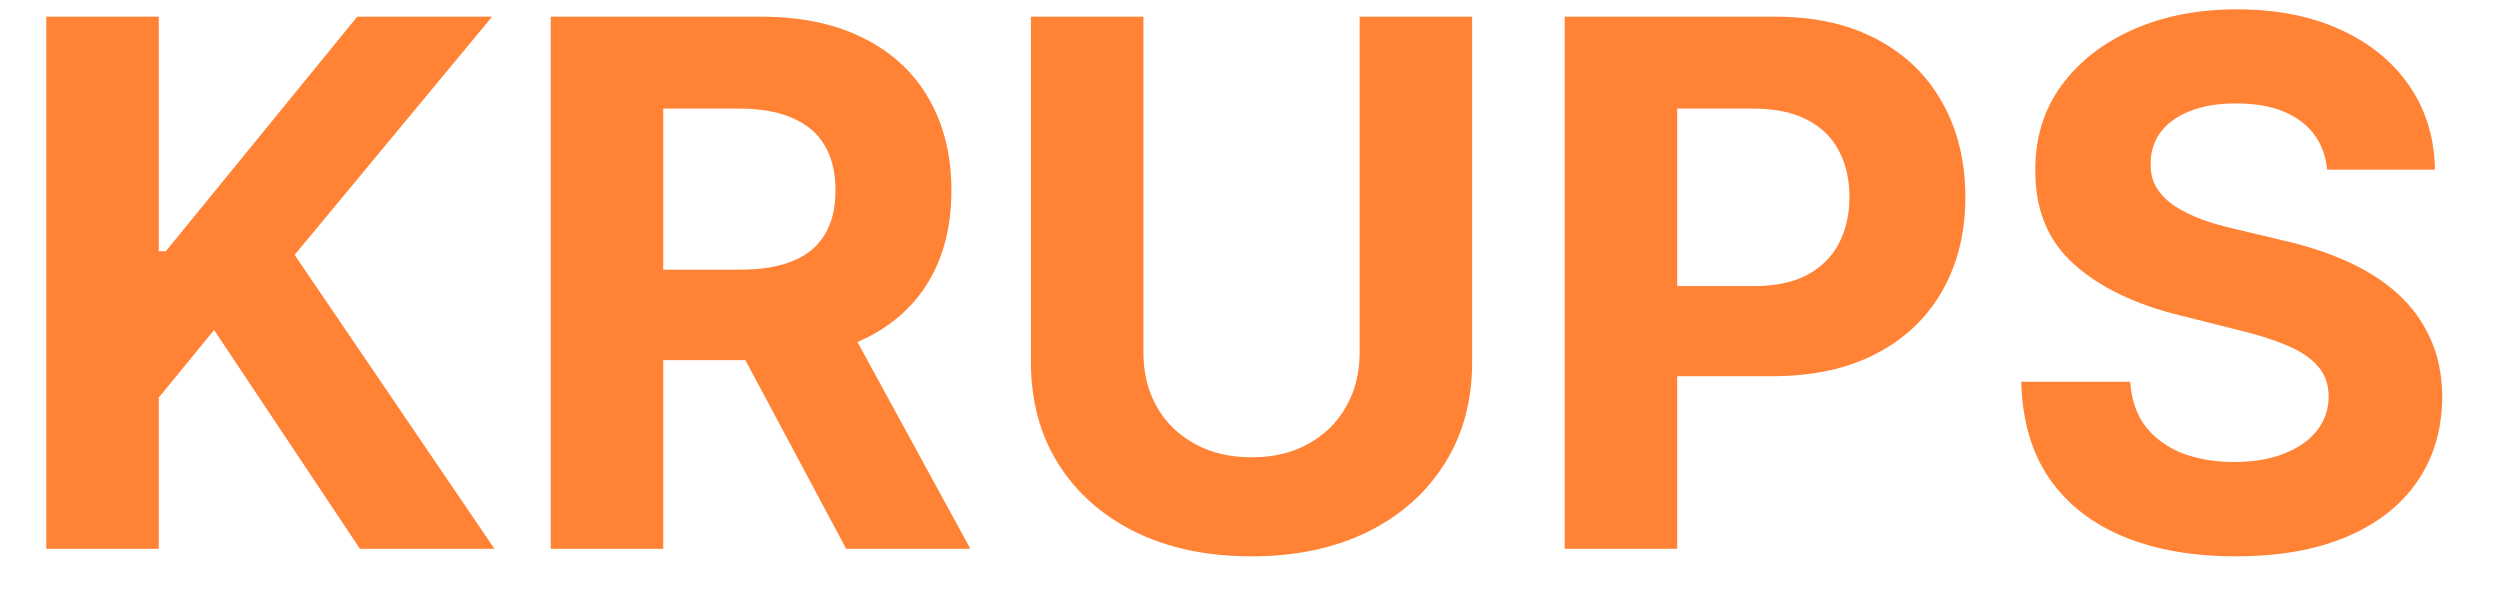 <?xml version="1.0" encoding="UTF-8"?> <svg xmlns="http://www.w3.org/2000/svg" width="41" height="10" viewBox="0 0 41 10" fill="none"> <path d="M0.759 9V0.273H2.604V4.121H2.719L5.859 0.273H8.071L4.832 4.18L8.109 9H5.902L3.511 5.412L2.604 6.52V9H0.759ZM9.032 9V0.273H12.475C13.134 0.273 13.697 0.391 14.163 0.626C14.631 0.859 14.988 1.19 15.232 1.619C15.479 2.045 15.603 2.547 15.603 3.124C15.603 3.703 15.478 4.202 15.228 4.619C14.978 5.034 14.616 5.352 14.141 5.574C13.67 5.795 13.099 5.906 12.428 5.906H10.123V4.423H12.13C12.482 4.423 12.775 4.375 13.008 4.278C13.241 4.182 13.414 4.037 13.528 3.844C13.644 3.651 13.702 3.411 13.702 3.124C13.702 2.834 13.644 2.589 13.528 2.391C13.414 2.192 13.239 2.041 13.004 1.939C12.771 1.834 12.477 1.781 12.121 1.781H10.877V9H9.032ZM13.745 5.028L15.914 9H13.877L11.755 5.028H13.745ZM22.298 0.273H24.143V5.94C24.143 6.577 23.991 7.134 23.687 7.611C23.386 8.088 22.964 8.46 22.421 8.727C21.879 8.991 21.246 9.124 20.525 9.124C19.8 9.124 19.167 8.991 18.624 8.727C18.082 8.46 17.66 8.088 17.359 7.611C17.058 7.134 16.907 6.577 16.907 5.94V0.273H18.752V5.783C18.752 6.115 18.825 6.411 18.97 6.669C19.117 6.928 19.325 7.131 19.592 7.278C19.859 7.426 20.17 7.5 20.525 7.5C20.883 7.5 21.194 7.426 21.458 7.278C21.725 7.131 21.931 6.928 22.076 6.669C22.224 6.411 22.298 6.115 22.298 5.783V0.273ZM25.661 9V0.273H29.104C29.766 0.273 30.33 0.399 30.796 0.652C31.262 0.902 31.617 1.25 31.861 1.696C32.108 2.139 32.232 2.651 32.232 3.23C32.232 3.81 32.107 4.321 31.857 4.764C31.607 5.207 31.245 5.553 30.77 5.8C30.299 6.047 29.728 6.17 29.057 6.17H26.863V4.692H28.759C29.114 4.692 29.407 4.631 29.637 4.509C29.87 4.384 30.043 4.212 30.157 3.993C30.273 3.771 30.331 3.517 30.331 3.23C30.331 2.94 30.273 2.688 30.157 2.472C30.043 2.253 29.87 2.084 29.637 1.964C29.404 1.842 29.108 1.781 28.75 1.781H27.506V9H25.661ZM38.165 2.783C38.131 2.439 37.984 2.172 37.726 1.982C37.467 1.791 37.117 1.696 36.673 1.696C36.372 1.696 36.118 1.739 35.91 1.824C35.703 1.906 35.544 2.021 35.433 2.169C35.325 2.317 35.271 2.484 35.271 2.672C35.266 2.828 35.298 2.964 35.369 3.081C35.443 3.197 35.544 3.298 35.672 3.384C35.8 3.466 35.947 3.538 36.115 3.601C36.283 3.661 36.462 3.712 36.652 3.754L37.436 3.942C37.817 4.027 38.166 4.141 38.484 4.283C38.803 4.425 39.078 4.599 39.311 4.807C39.544 5.014 39.724 5.259 39.852 5.54C39.983 5.821 40.05 6.143 40.053 6.507C40.05 7.041 39.913 7.504 39.644 7.896C39.376 8.286 38.99 8.588 38.484 8.804C37.981 9.017 37.375 9.124 36.665 9.124C35.96 9.124 35.347 9.016 34.824 8.8C34.304 8.584 33.898 8.264 33.605 7.841C33.315 7.415 33.163 6.888 33.149 6.26H34.935C34.955 6.553 35.038 6.797 35.186 6.993C35.337 7.186 35.537 7.332 35.787 7.432C36.04 7.528 36.325 7.577 36.644 7.577C36.956 7.577 37.227 7.531 37.457 7.44C37.69 7.349 37.871 7.223 37.999 7.061C38.126 6.899 38.19 6.713 38.19 6.503C38.19 6.307 38.132 6.142 38.016 6.009C37.902 5.875 37.734 5.761 37.513 5.668C37.294 5.574 37.026 5.489 36.707 5.412L35.757 5.173C35.021 4.994 34.44 4.714 34.014 4.334C33.588 3.953 33.376 3.44 33.379 2.795C33.376 2.267 33.517 1.805 33.801 1.411C34.088 1.016 34.481 0.707 34.981 0.486C35.481 0.264 36.05 0.153 36.686 0.153C37.334 0.153 37.899 0.264 38.382 0.486C38.868 0.707 39.246 1.016 39.516 1.411C39.785 1.805 39.925 2.263 39.933 2.783H38.165Z" fill="#FF8235"></path> </svg> 